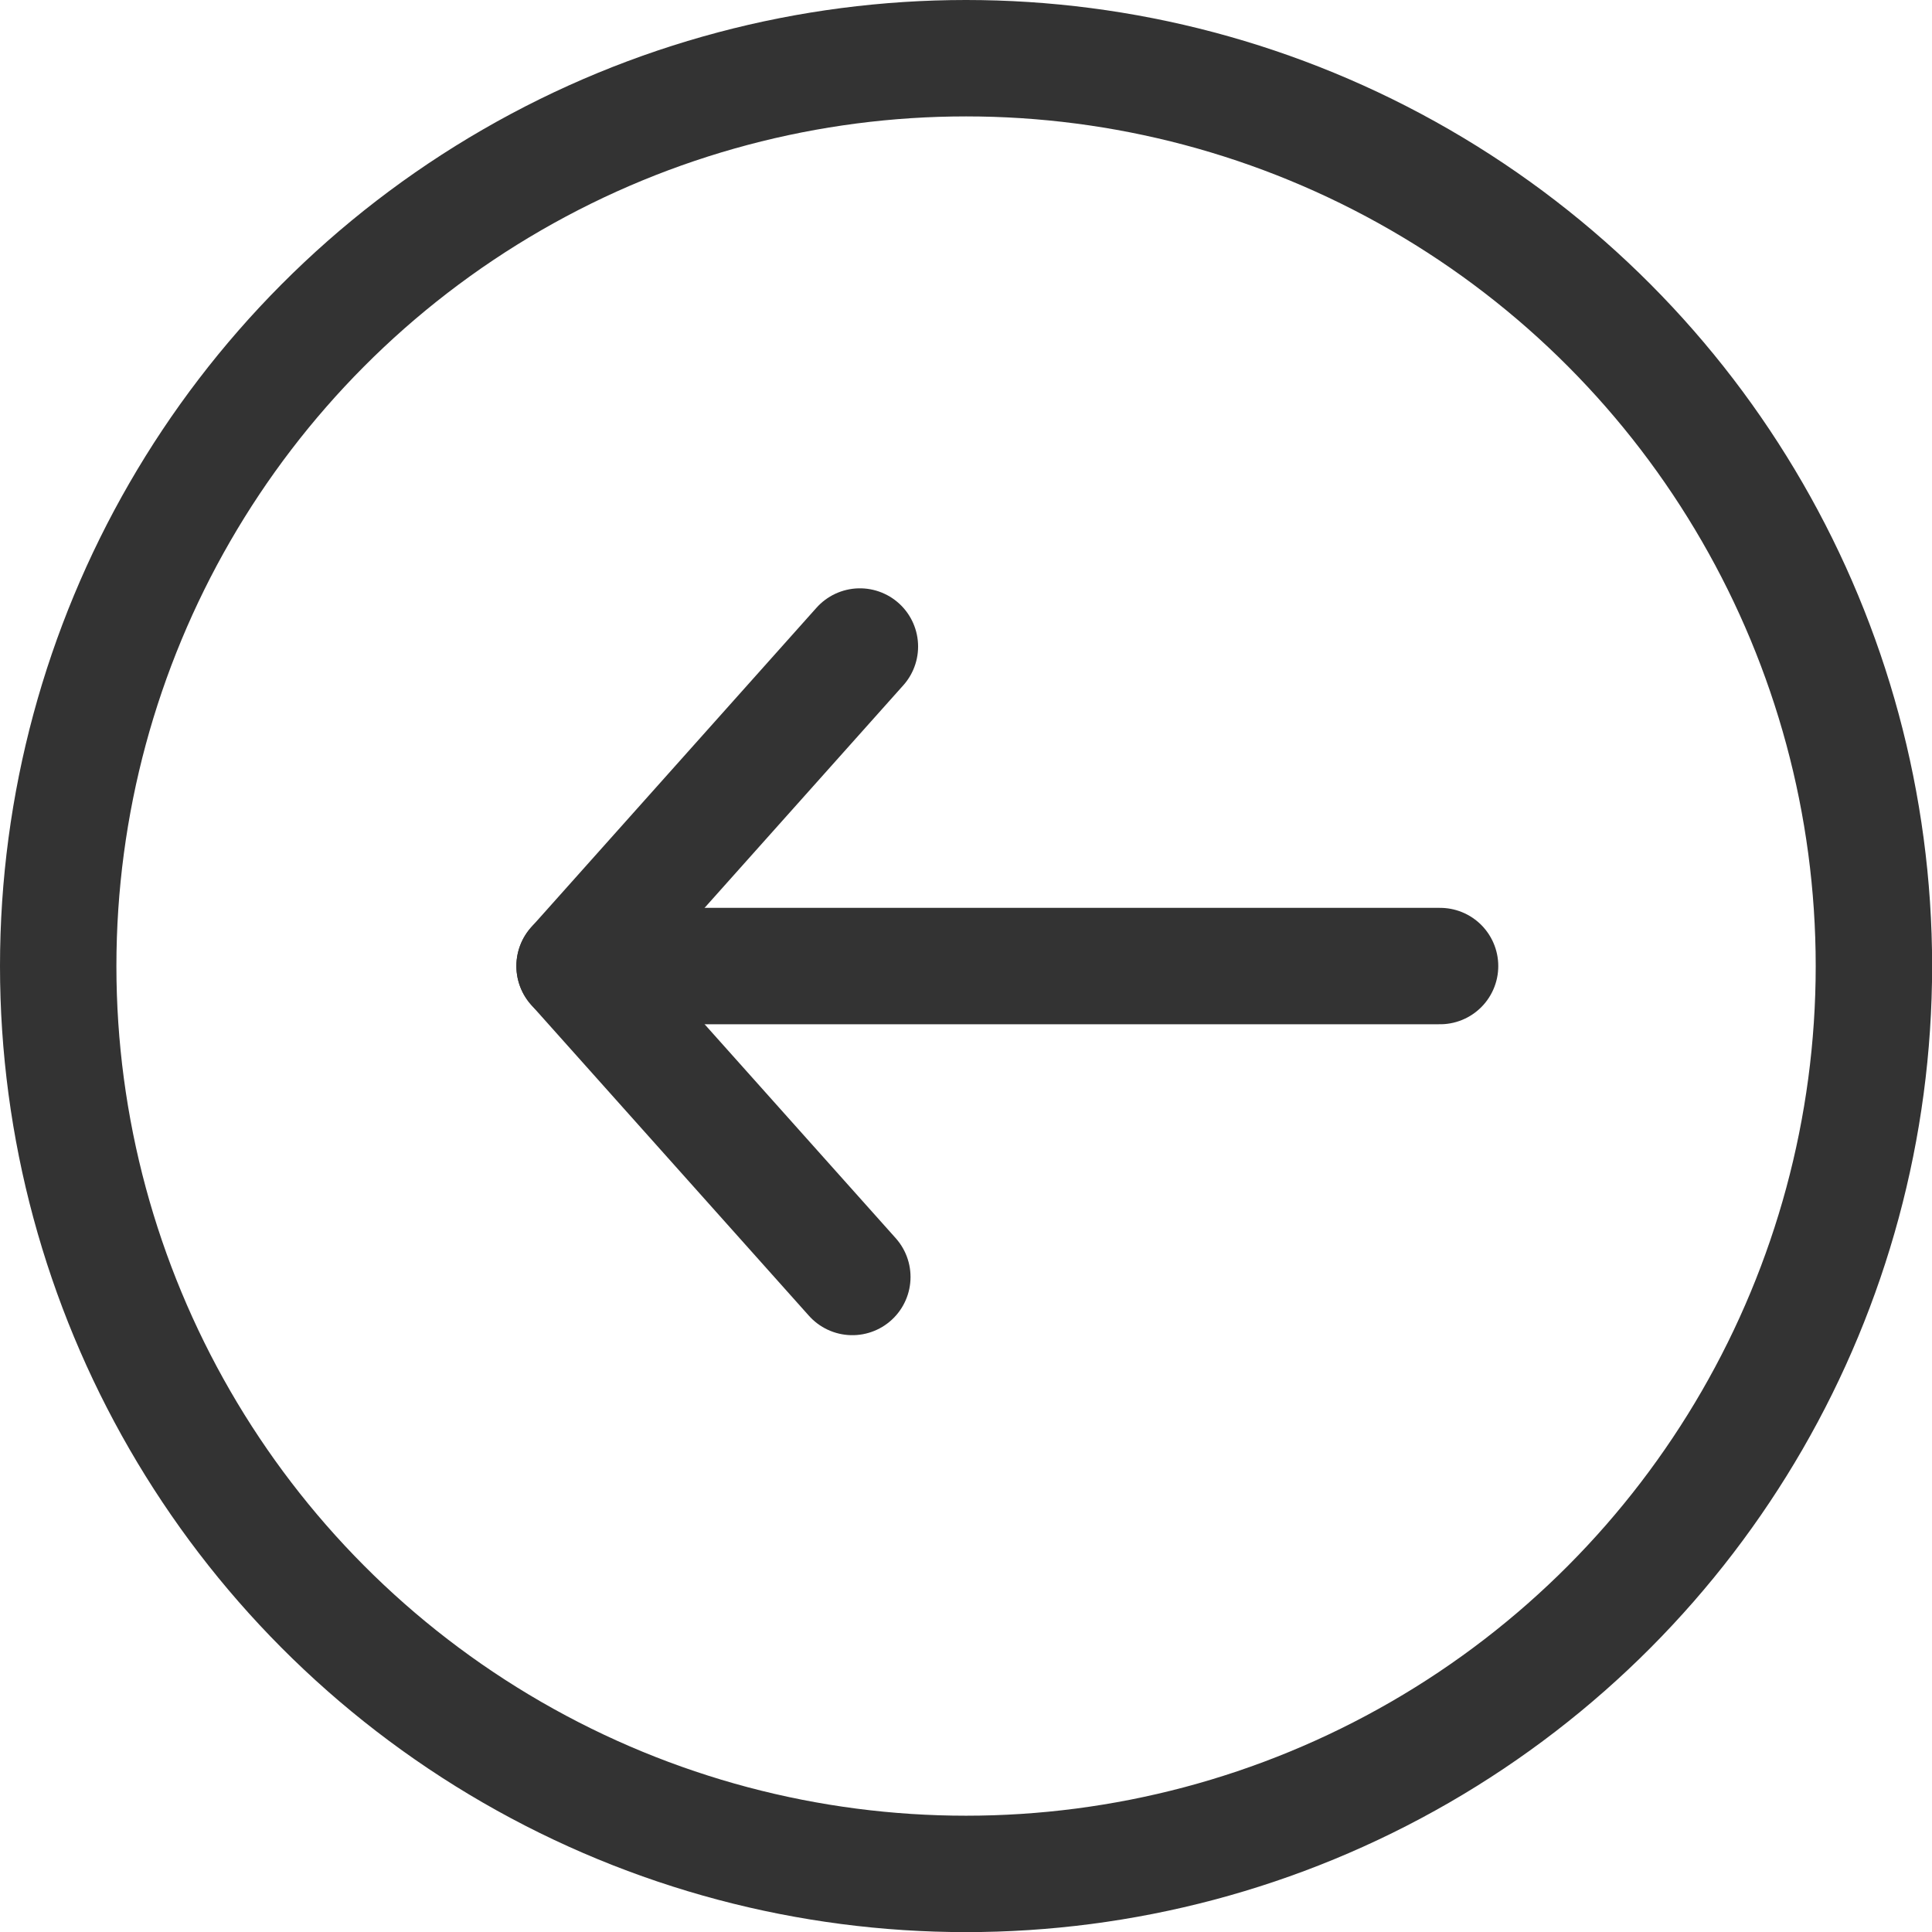 <svg id="Layer_1" data-name="Layer 1" xmlns="http://www.w3.org/2000/svg" viewBox="0 0 165.97 165.97"><defs><style>.ruqbedkral{fill:none;stroke:#333;stroke-linecap:round;stroke-linejoin:round;stroke-width:10px;}</style></defs><circle class="ruqbedkral" cx="82.99" cy="82.99" r="77.99"/><line class="ruqbedkral" x1="52.91" y1="82.99" x2="123.71" y2="82.99"/><line class="ruqbedkral" x1="49.36" y1="82.99" x2="73.87" y2="55.54"/><line class="ruqbedkral" x1="49.36" y1="82.99" x2="73.22" y2="109.7"/></svg>
